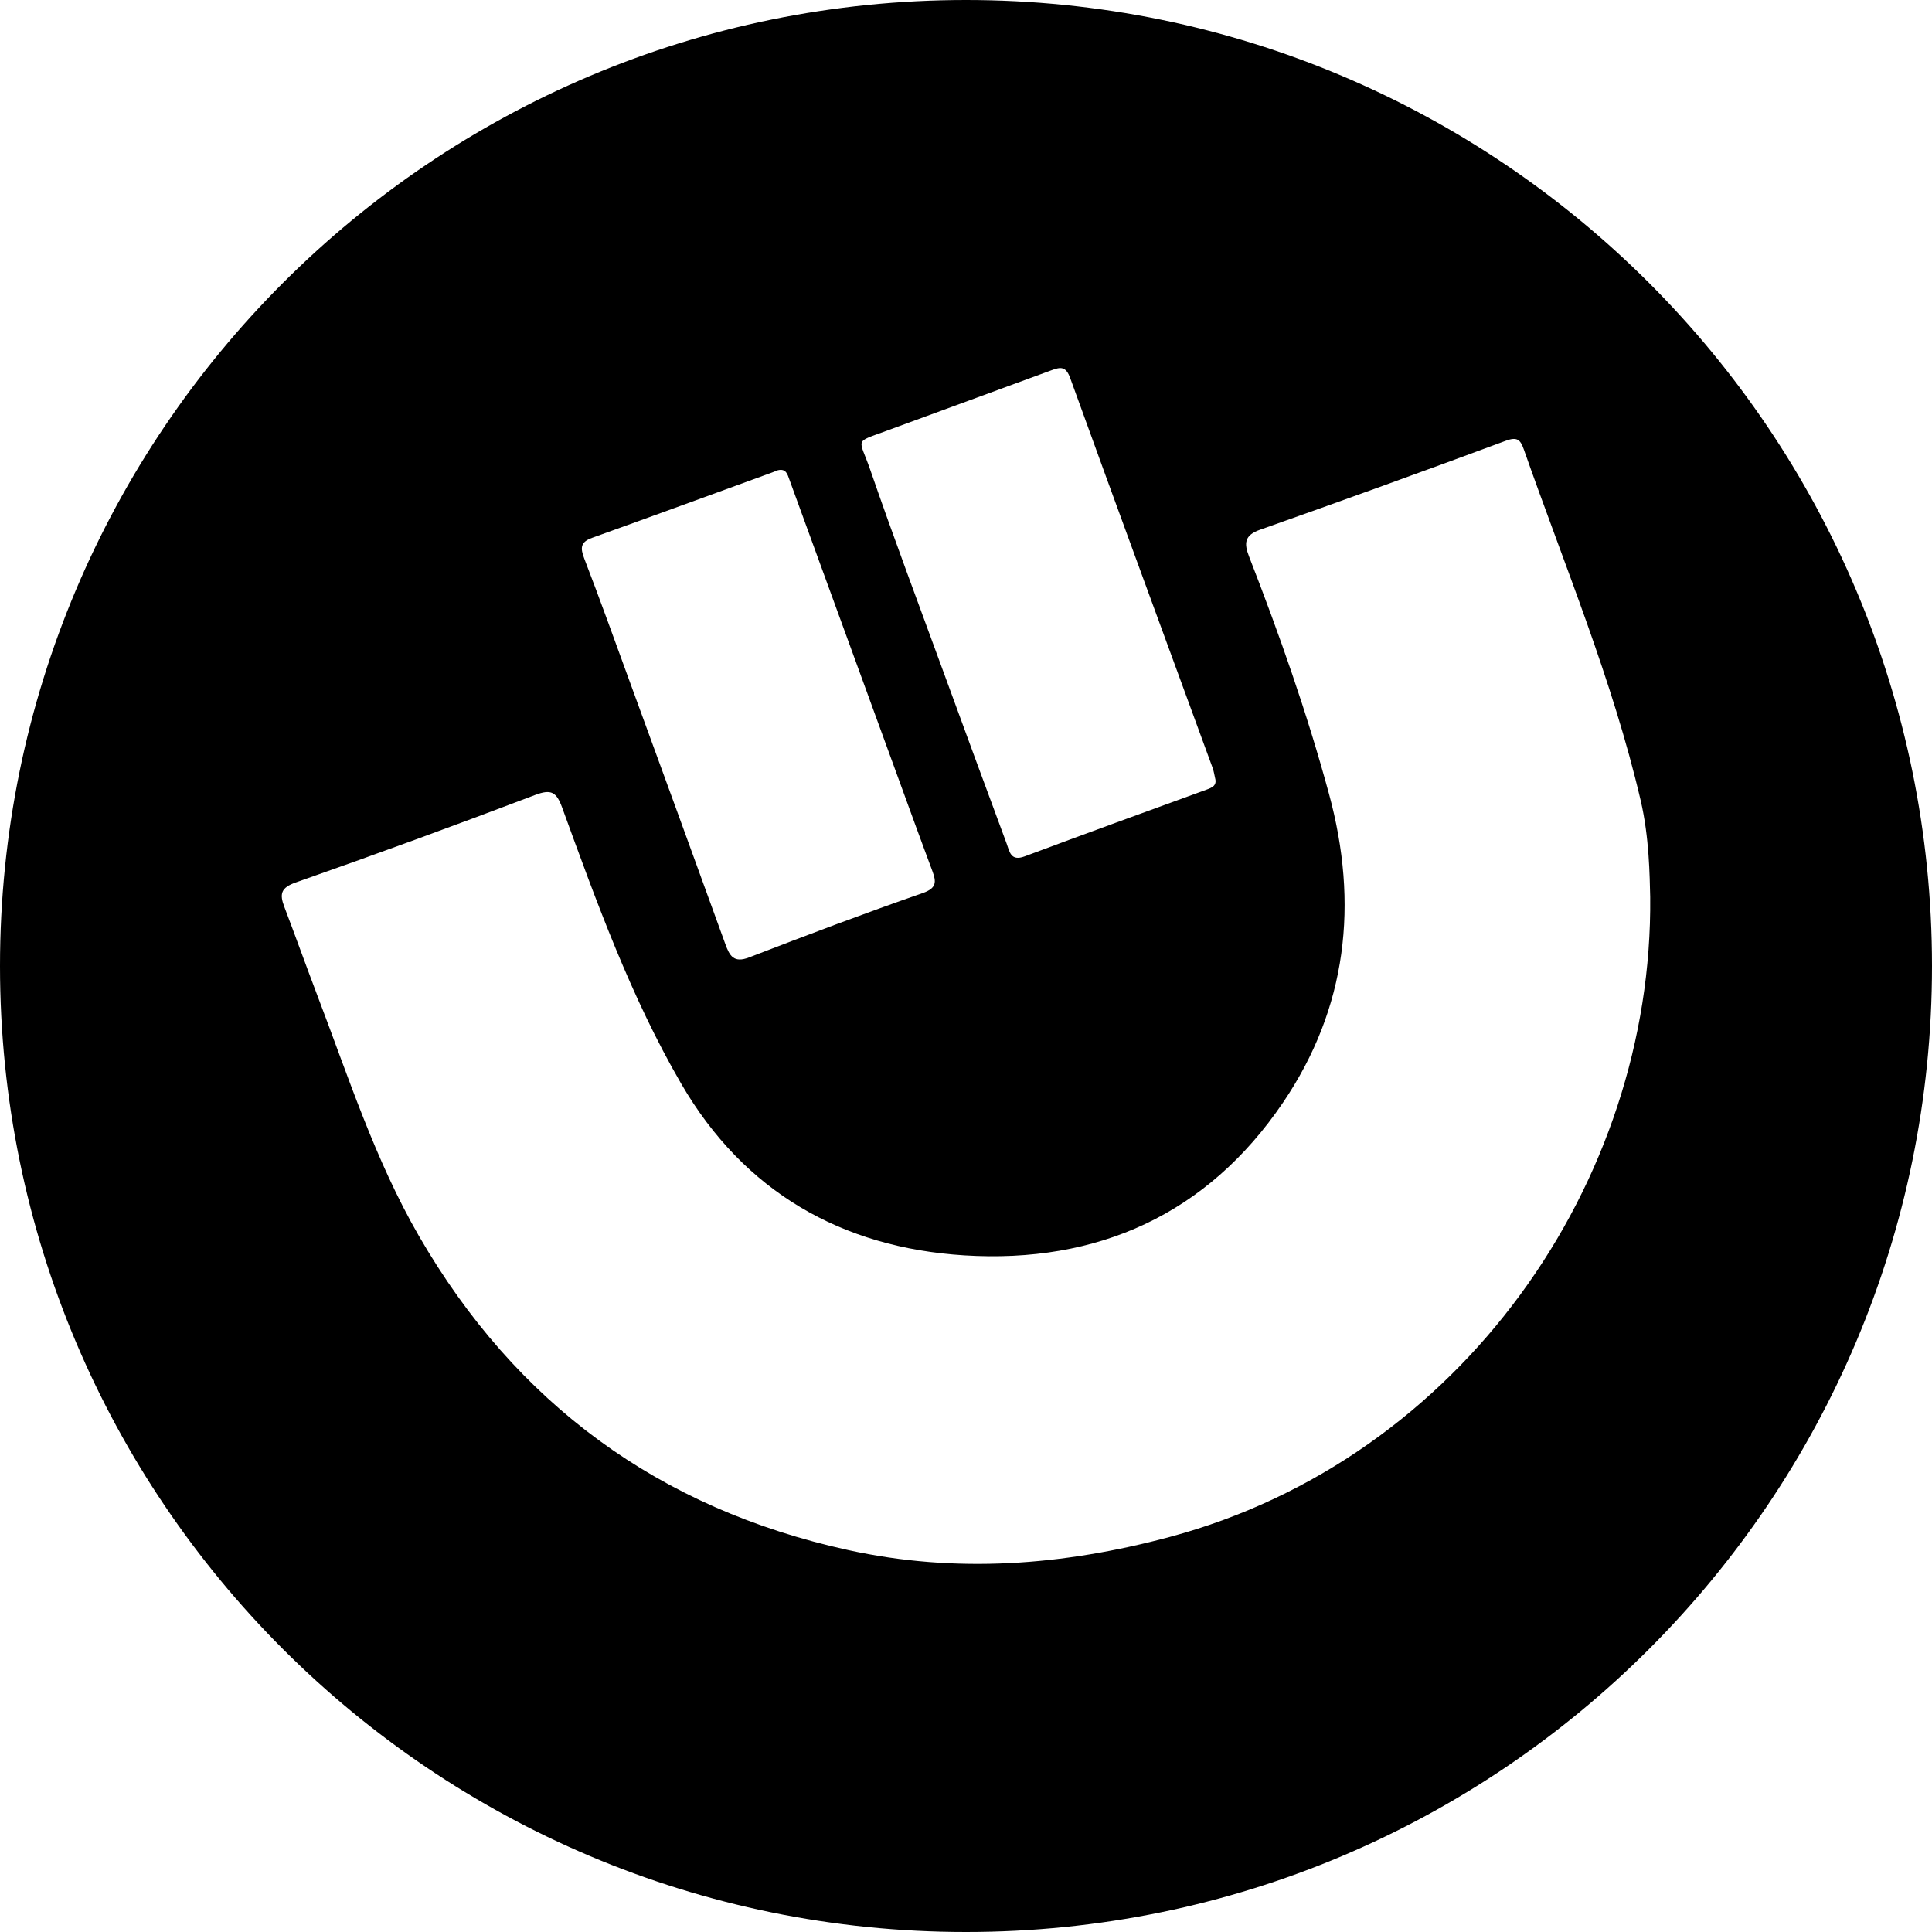 <?xml version="1.0" encoding="iso-8859-1"?>
<!-- Generator: Adobe Illustrator 16.0.0, SVG Export Plug-In . SVG Version: 6.00 Build 0)  -->
<!DOCTYPE svg PUBLIC "-//W3C//DTD SVG 1.1//EN" "http://www.w3.org/Graphics/SVG/1.1/DTD/svg11.dtd">
<svg version="1.1" id="Capa_1" xmlns="http://www.w3.org/2000/svg" xmlns:xlink="http://www.w3.org/1999/xlink" x="0px" y="0px"
	 width="97.75px" height="97.75px" viewBox="0 0 97.75 97.75" style="enable-background:new 0 0 97.75 97.75;" xml:space="preserve"
	>
<g>
	<path d="M48.875,0C21.882,0,0,21.883,0,48.875S21.882,97.75,48.875,97.75S97.75,75.867,97.75,48.875S75.868,0,48.875,0z
		 M44.808,21.814c2.797-1.034,5.602-2.049,8.398-3.083c0.471-0.176,0.728-0.193,0.942,0.401c2.381,6.579,4.799,13.146,7.203,19.715
		c0.062,0.166,0.086,0.345,0.127,0.52c0.106,0.383-0.155,0.483-0.438,0.587c-3.067,1.118-6.14,2.231-9.197,3.375
		c-0.715,0.267-0.767-0.256-0.918-0.664c-1.063-2.865-2.117-5.732-3.166-8.602c-1.254-3.432-2.541-6.854-3.734-10.308
		C43.466,22.144,43.188,22.413,44.808,21.814z M29.959,27.211c3.042-1.091,6.077-2.203,9.114-3.308
		c0.101-0.038,0.199-0.078,0.283-0.111c0.425-0.102,0.49,0.223,0.586,0.479c2.154,5.905,4.307,11.809,6.46,17.714
		c0.255,0.701,0.519,1.398,0.776,2.098c0.19,0.522,0.229,0.849-0.488,1.1c-2.948,1.026-5.872,2.132-8.785,3.256
		c-0.778,0.302-0.99-0.073-1.209-0.68c-1.594-4.403-3.202-8.802-4.809-13.201c-0.768-2.102-1.521-4.209-2.326-6.297
		C29.353,27.719,29.367,27.424,29.959,27.211z M59.186,77.761c-5.41,1.451-10.816,1.86-16.272,0.665
		c-9.555-2.095-16.816-7.402-21.722-15.898c-2.218-3.842-3.564-8.045-5.133-12.156c-0.569-1.495-1.107-3.001-1.676-4.496
		c-0.241-0.636-0.184-0.961,0.586-1.229c4.054-1.421,8.091-2.899,12.107-4.426c0.815-0.308,1.078-0.15,1.367,0.641
		c1.738,4.771,3.465,9.561,6.022,13.968c3.173,5.465,8.116,8.295,14.322,8.685c6.731,0.422,12.289-2.068,16.128-7.731
		c3.244-4.788,3.838-10.06,2.324-15.624c-1.108-4.085-2.51-8.066-4.043-12.004c-0.258-0.663-0.241-1.073,0.553-1.354
		c4.152-1.466,8.294-2.963,12.422-4.496c0.566-0.211,0.744-0.086,0.921,0.415c2.067,5.892,4.489,11.667,5.916,17.769
		c0.44,1.877,0.456,3.815,0.484,4.896C83.639,59.795,73.943,73.801,59.186,77.761z"/>
</g>
<g>
</g>
<g>
</g>
<g>
</g>
<g>
</g>
<g>
</g>
<g>
</g>
<g>
</g>
<g>
</g>
<g>
</g>
<g>
</g>
<g>
</g>
<g>
</g>
<g>
</g>
<g>
</g>
<g>
</g>
</svg>
